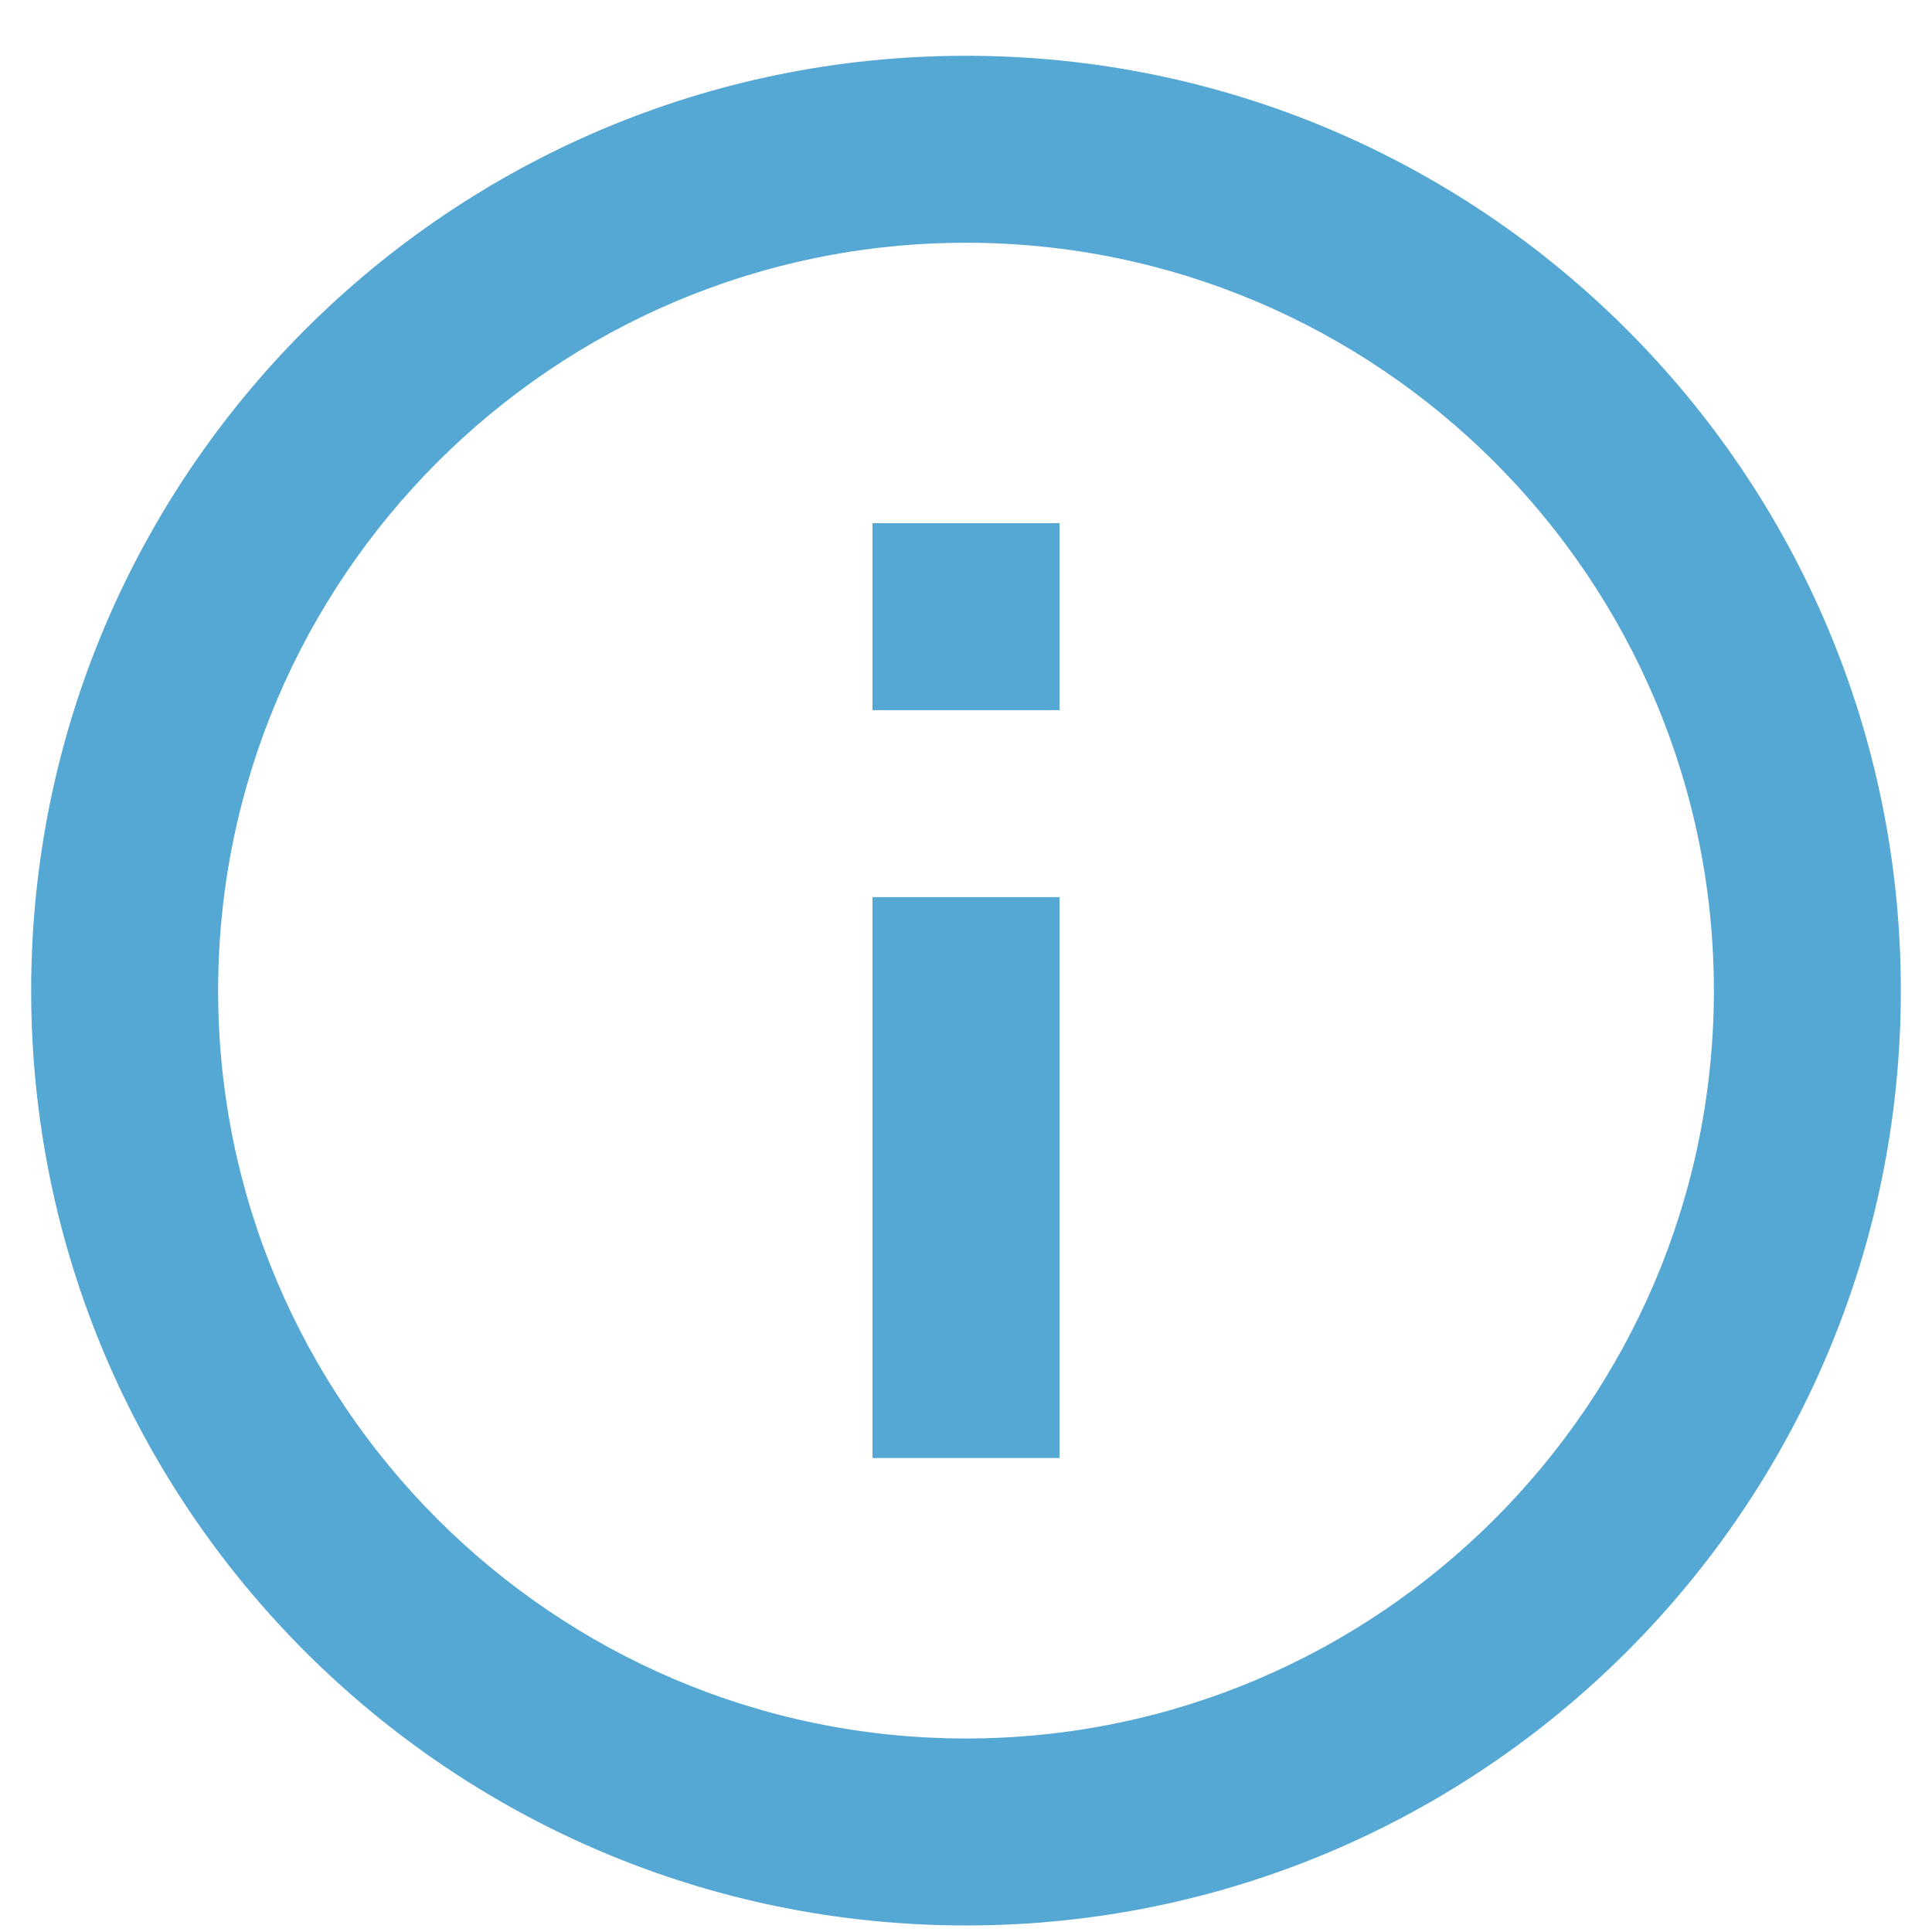 <svg width="31" height="31" viewBox="0 0 31 31" fill="none" xmlns="http://www.w3.org/2000/svg">
<path d="M14 8.395H17V11.395H14V8.395ZM14 14.395H17V23.395H14V14.395ZM15.5 0.895C7.22 0.895 0.5 7.615 0.5 15.895C0.5 24.175 7.22 30.895 15.5 30.895C23.78 30.895 30.5 24.175 30.5 15.895C30.5 7.615 23.78 0.895 15.5 0.895ZM15.5 27.895C8.885 27.895 3.5 22.51 3.5 15.895C3.5 9.28 8.885 3.895 15.5 3.895C22.115 3.895 27.5 9.28 27.5 15.895C27.5 22.51 22.115 27.895 15.5 27.895Z" fill="#55A7D4"/>
</svg>

